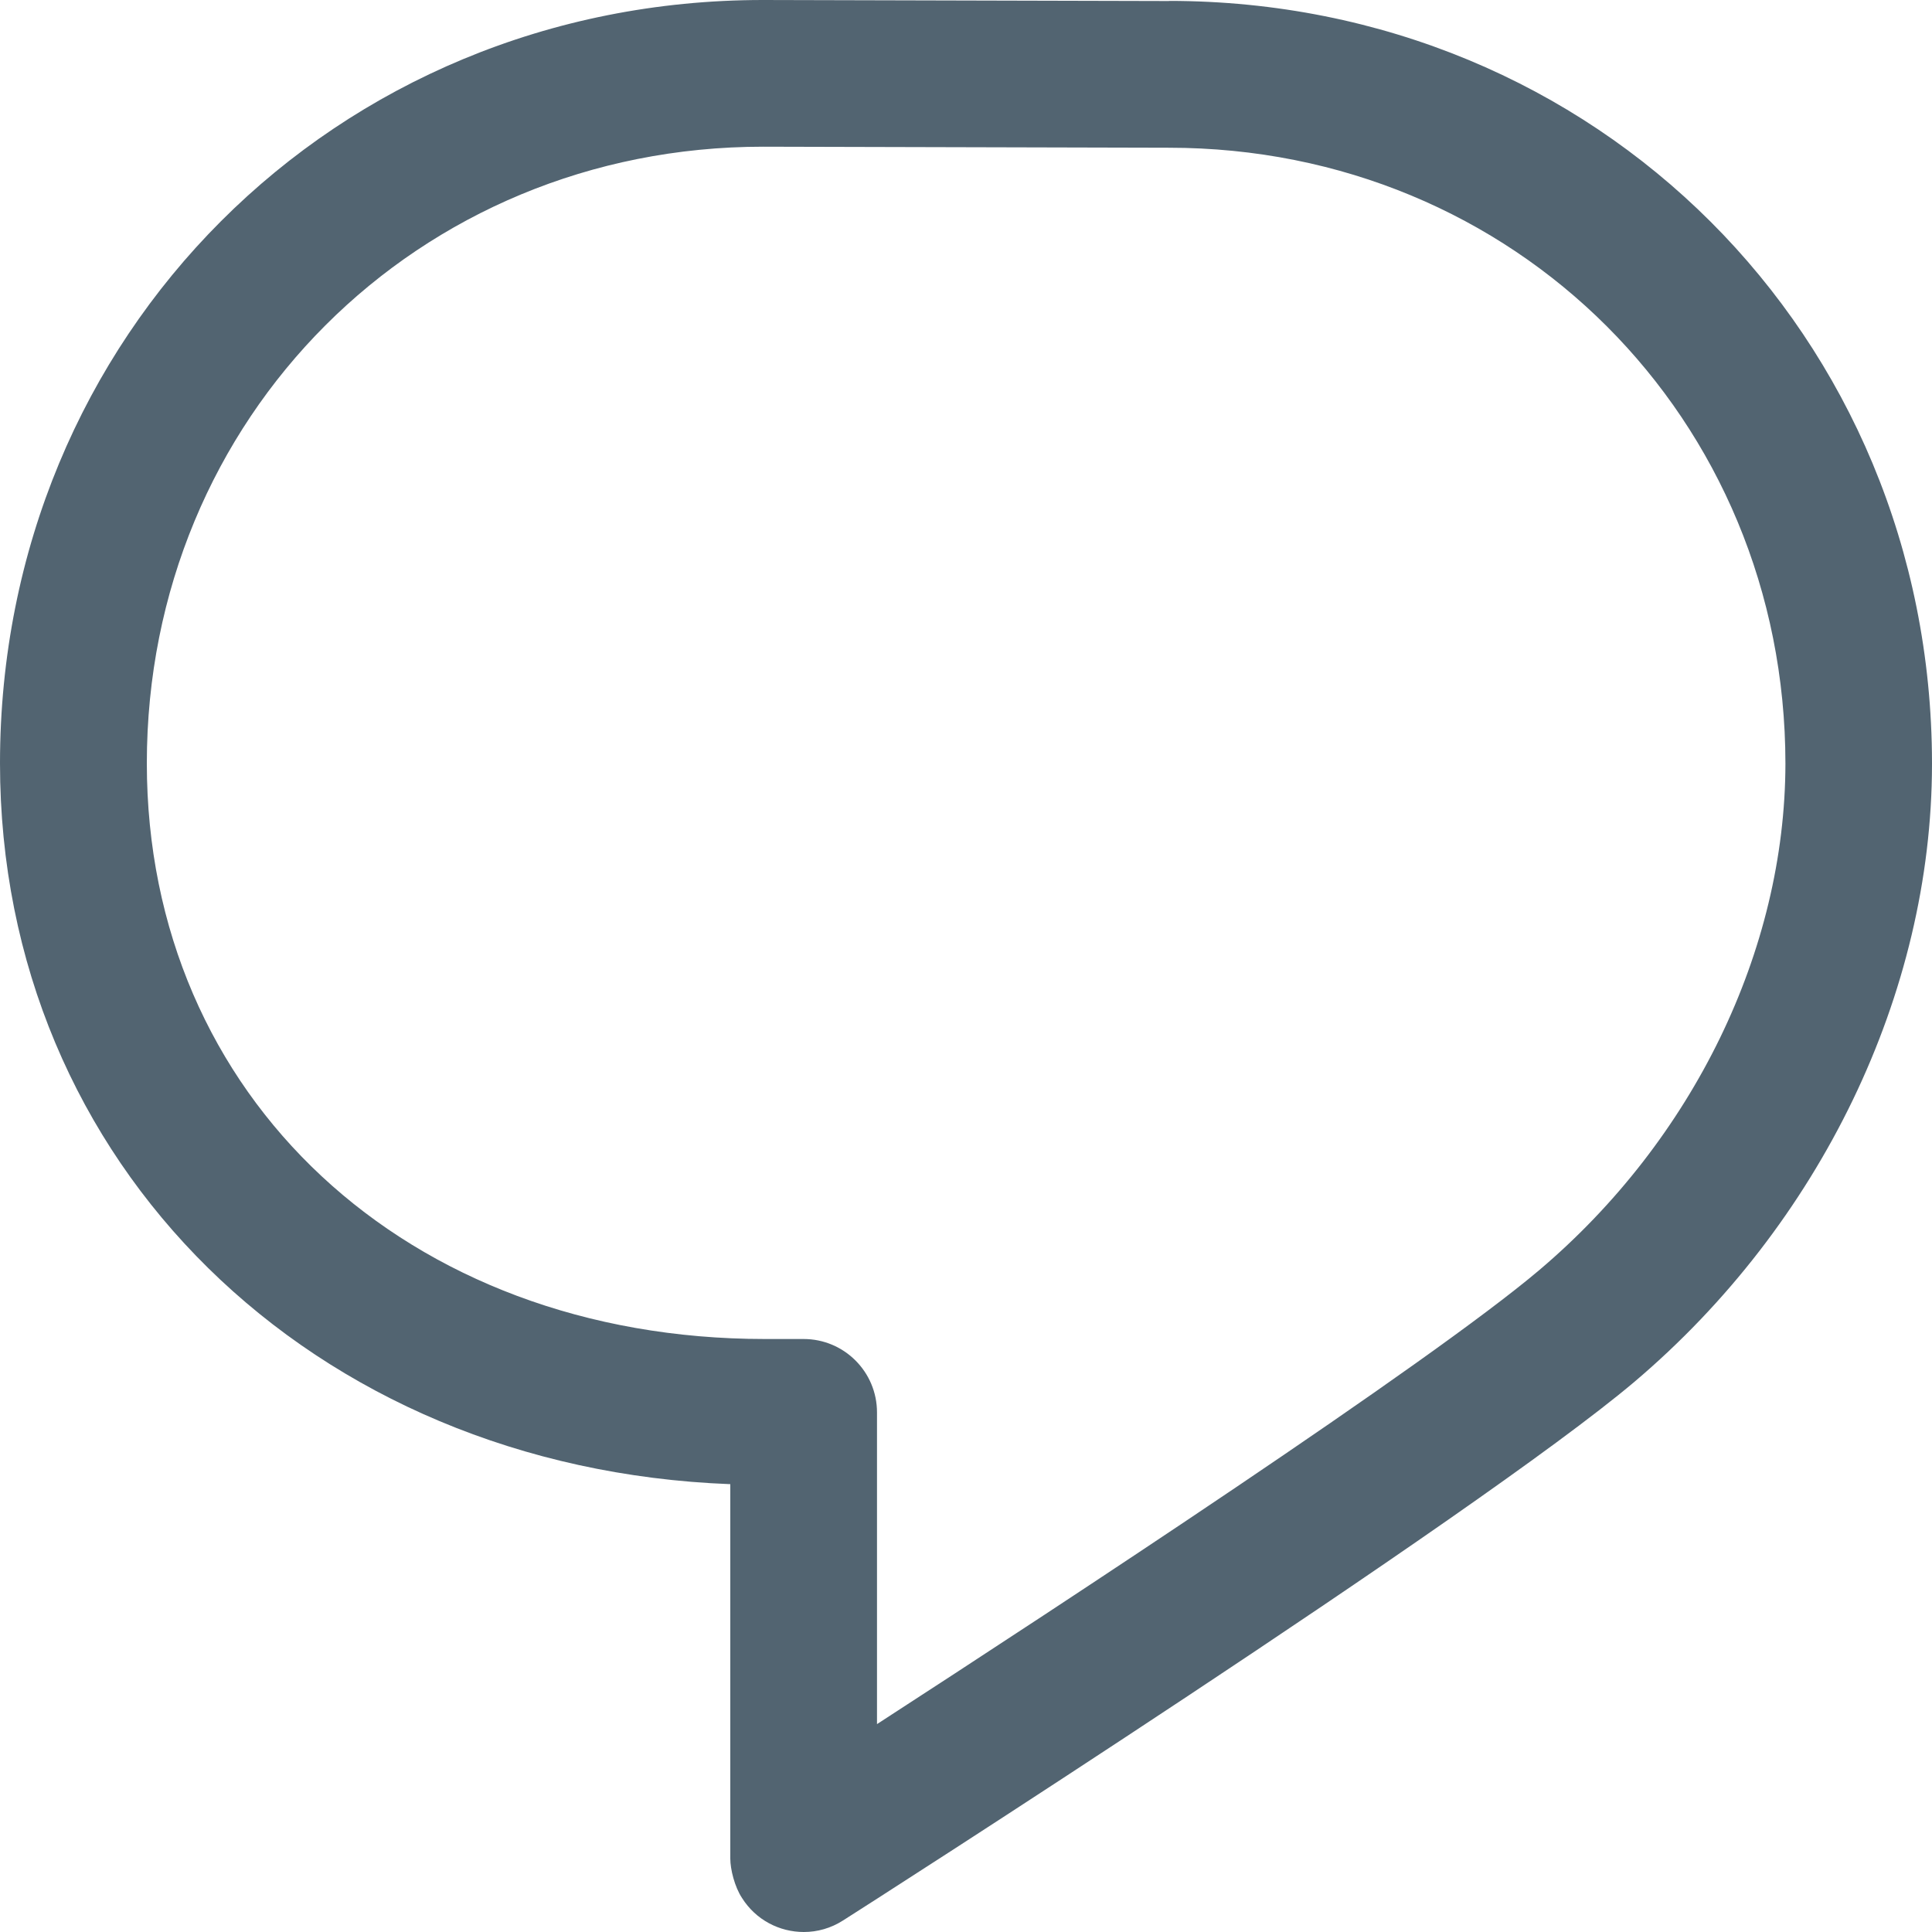<svg width="15" height="15" viewBox="0 0 15 15" fill="none" xmlns="http://www.w3.org/2000/svg">
<path d="M9.076 0.008L5.926 0H5.924C2.602 0 0 2.603 0 5.926C0 9.038 2.42 11.399 5.67 11.523V14.43C5.67 14.512 5.703 14.648 5.761 14.736C5.869 14.907 6.052 15 6.241 15C6.346 15 6.451 14.971 6.546 14.91C6.747 14.783 11.462 11.766 12.689 10.729C14.133 9.506 14.998 7.713 15 5.935V5.922C14.995 2.605 12.395 0.008 9.076 0.007V0.008ZM11.952 9.86C11.091 10.589 8.259 12.446 6.809 13.386V10.966C6.809 10.651 6.554 10.396 6.239 10.396H5.938C3.159 10.396 1.14 8.515 1.14 5.926C1.14 3.242 3.242 1.139 5.925 1.139L9.074 1.147H9.076C11.758 1.147 13.861 3.248 13.862 5.929C13.86 7.379 13.146 8.848 11.952 9.86Z" fill="#526471"/>
</svg>
